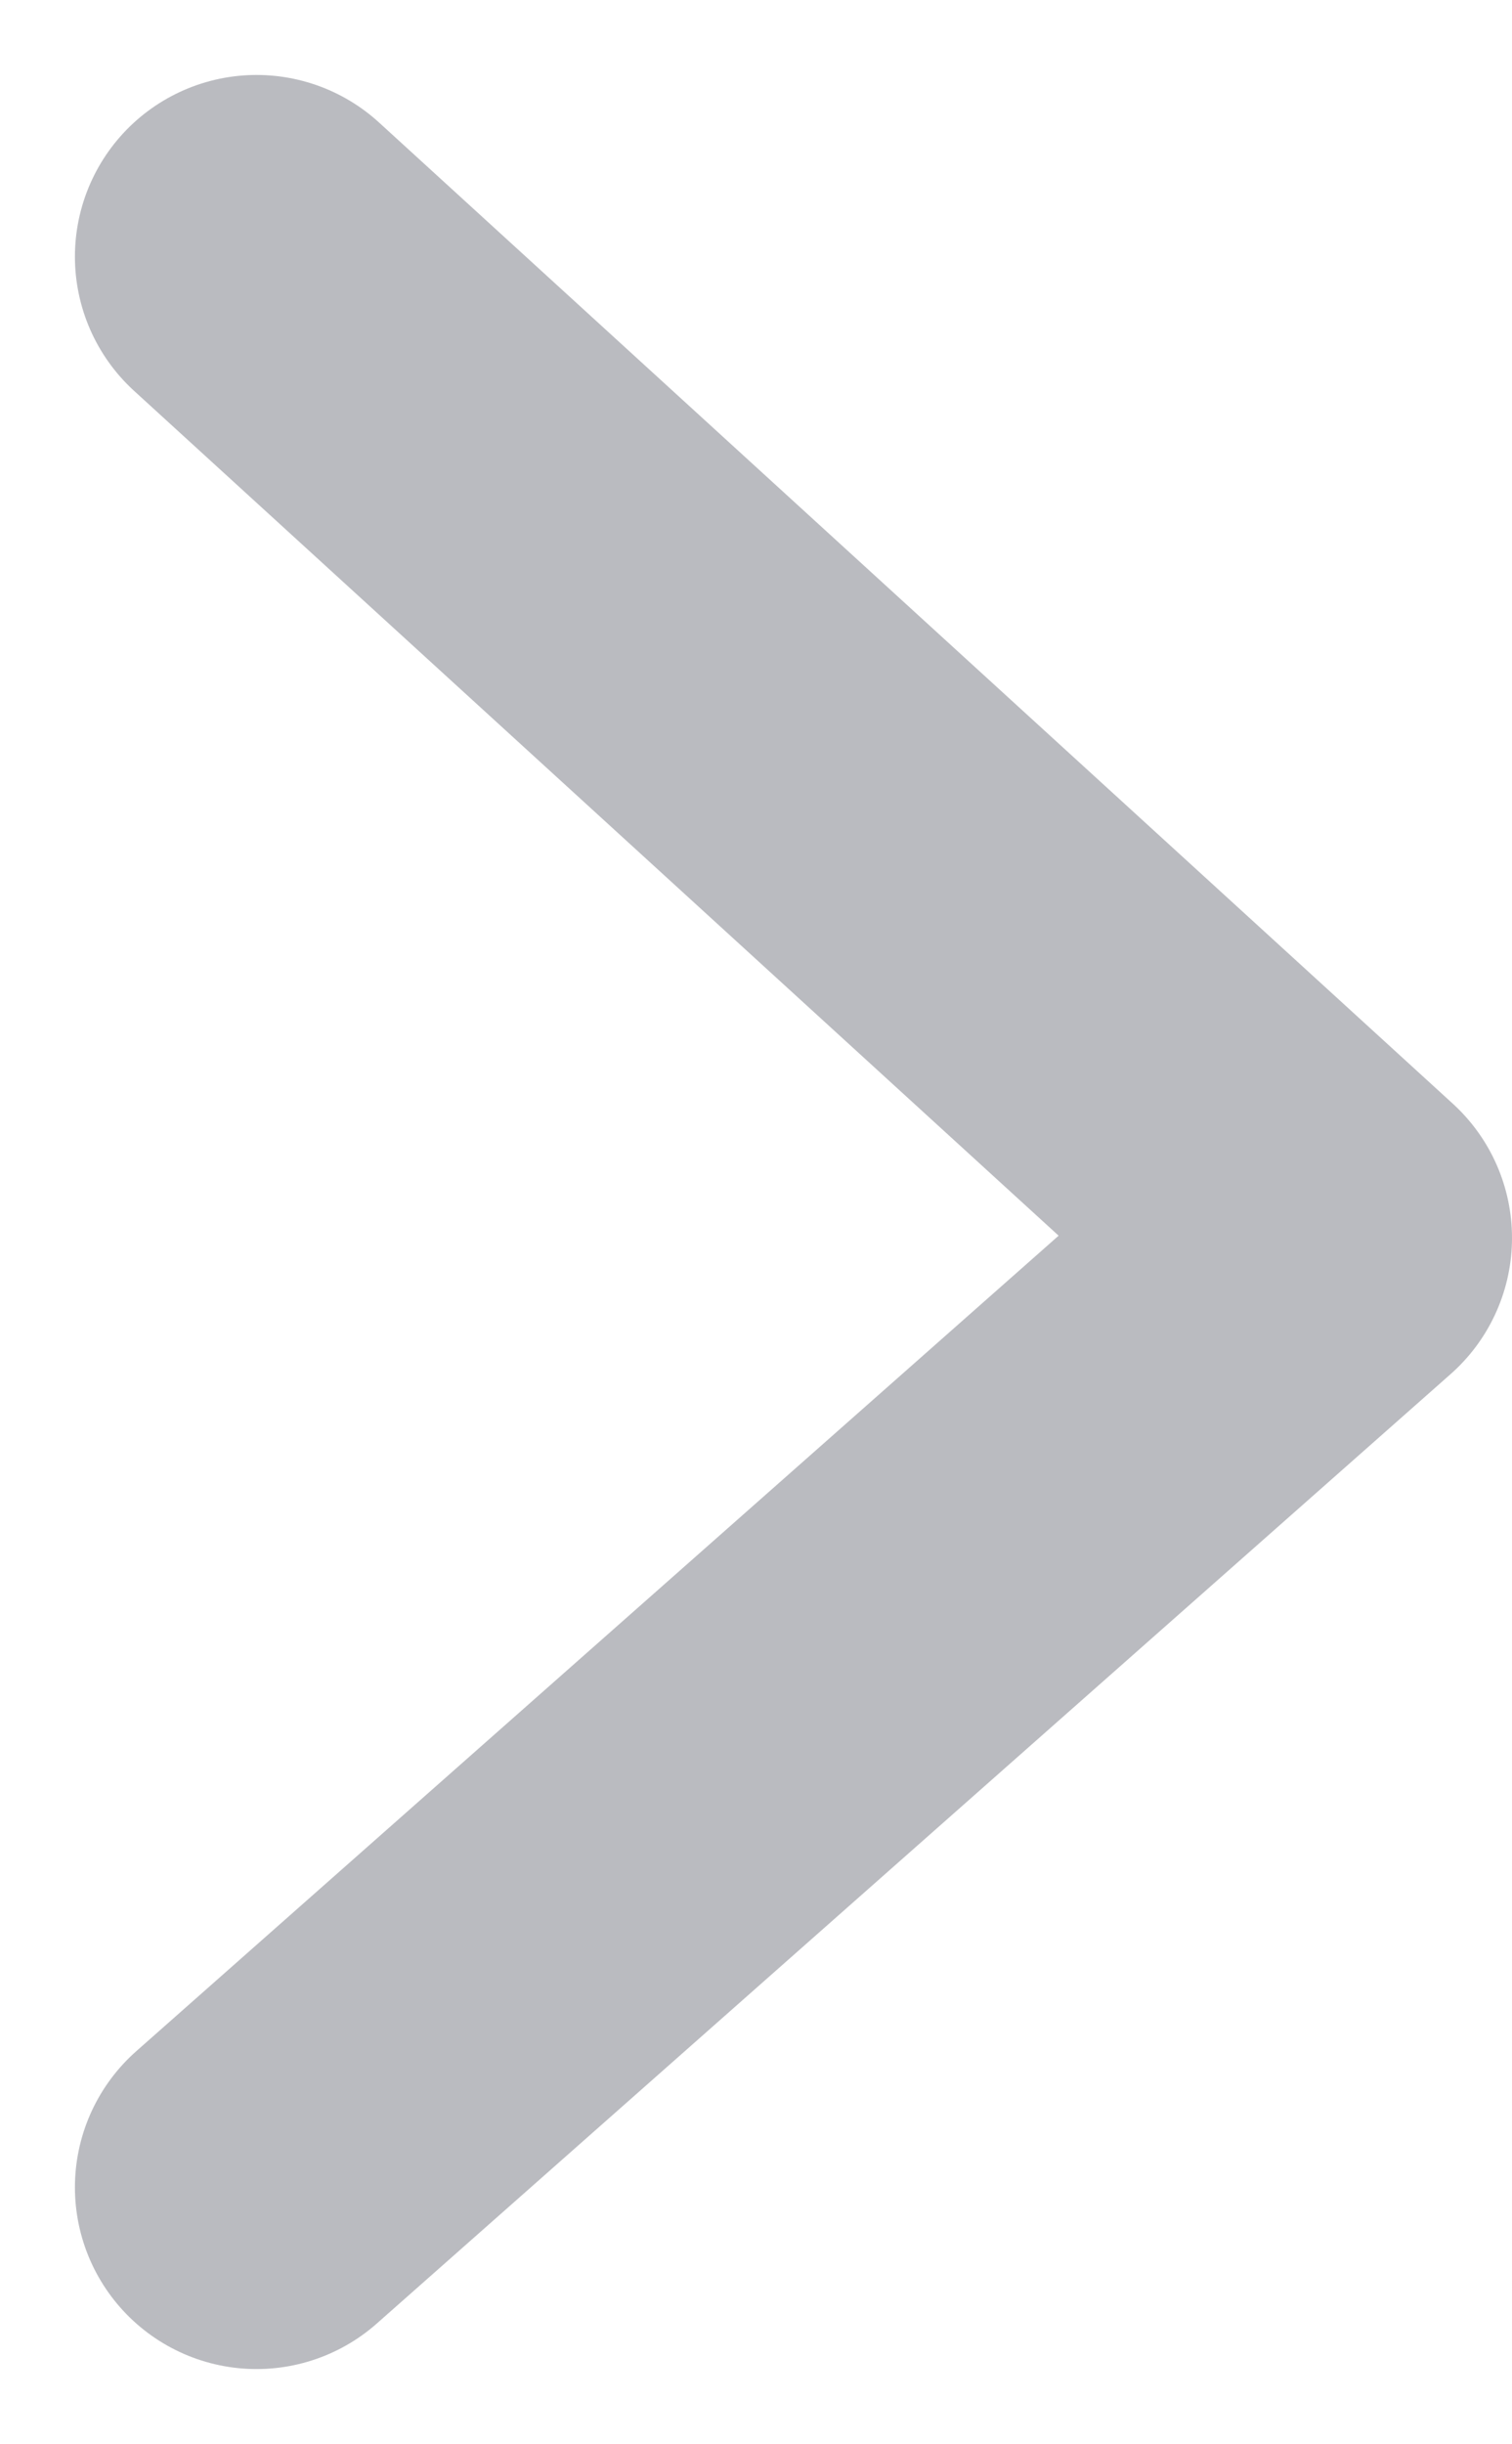 <svg xmlns="http://www.w3.org/2000/svg" width="6.66" height="10.759" viewBox="0 0 6.66 10.759">
  <path id="arrow-next" d="M1720.82,11,1725,15.73,1729.32,11" transform="translate(-9.87 1730.45) rotate(-90)" fill="none" stroke="#babbc0" stroke-linecap="round" stroke-linejoin="round" stroke-width="1.6"/>
</svg>
